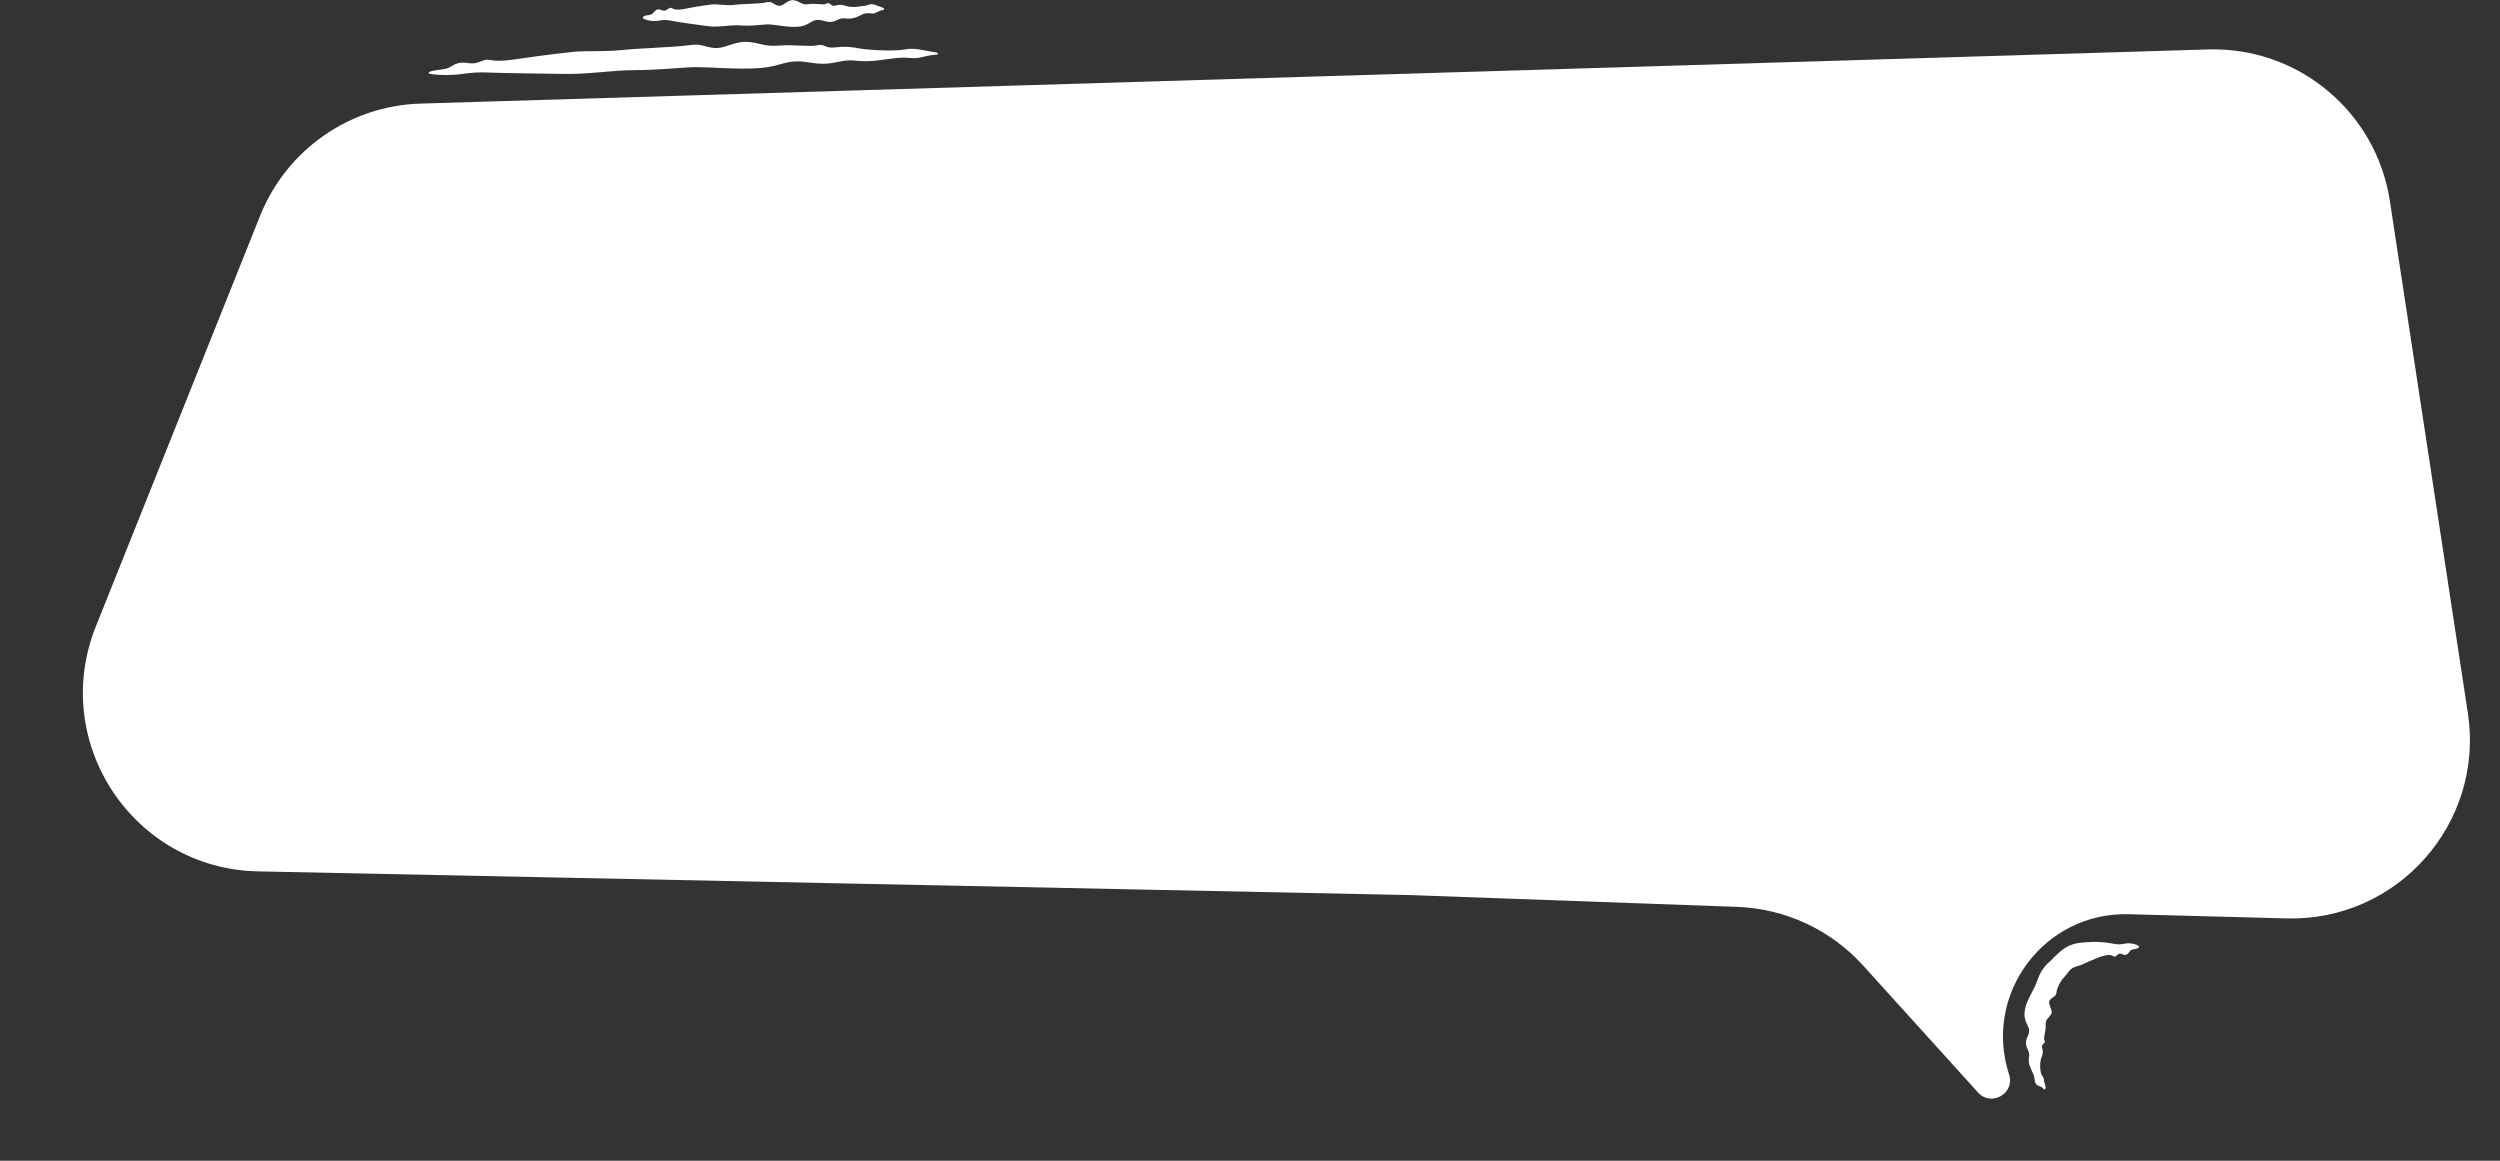 <?xml version="1.0" encoding="UTF-8"?> <svg xmlns="http://www.w3.org/2000/svg" width="280" height="130" viewBox="0 0 280 130" fill="none"><rect x="0" y="0" width="280" height="130" fill="#333333" stroke="none"/><path d="M10.732 70.171L29.134 24.166C32.089 16.778 39.143 11.844 47.097 11.603L247.29 5.537C257.398 5.23 266.145 12.518 267.667 22.517L276.4 79.859C278.276 92.178 268.552 103.195 256.095 102.863L238.415 102.392C228.947 102.14 222.082 111.336 225.016 120.341C225.703 122.45 223.025 124.003 221.537 122.358L208.667 108.137C205.044 104.134 199.956 101.765 194.56 101.57L158 100.25L28.89 97.594C14.919 97.307 5.542 83.145 10.732 70.171Z" fill="white"></path><path d="M234.427 105.492C235.248 105.475 236.001 105.574 236.435 105.65C237.162 105.785 237.334 105.819 238.012 105.682C238.405 105.603 238.943 105.647 239.405 105.87C239.64 105.982 239.589 106.147 239.36 106.23C239.027 106.353 238.75 106.285 238.584 106.495C238.255 106.915 238.111 107.076 237.671 106.856C237.229 106.638 237.052 107.189 236.802 107.142C236.558 107.101 236.505 106.755 235.315 107.138C235.117 107.206 234.952 107.272 234.779 107.338C234.008 107.654 233.511 107.878 233.178 108.039C233.112 108.071 233.033 108.099 232.944 108.126C232.56 108.229 232 108.356 231.669 108.848C231.545 109.021 231.36 109.266 231.068 109.582C230.748 109.919 230.374 110.684 230.335 111.093C230.273 111.695 229.942 111.575 229.595 111.992C229.368 112.271 229.609 112.646 229.721 113.026C229.787 113.198 229.827 113.357 229.752 113.523C229.541 114.02 229.067 114.079 229.113 114.797C229.154 115.37 228.941 115.943 228.936 116.325C228.936 116.417 228.951 116.5 228.988 116.564C229.171 116.877 228.588 116.901 228.72 117.355C228.855 117.805 228.791 118.077 228.627 118.487C228.454 118.89 228.426 120.169 228.76 120.532C228.882 120.669 228.922 120.836 228.92 120.938L228.892 120.887C228.908 121.019 228.983 121.257 229.039 121.464C229.059 121.536 229.073 121.602 229.087 121.66C229.114 121.777 229.102 121.871 229.081 121.94C229.072 121.97 229.04 121.993 229.005 122.005C228.961 122.019 228.912 122.017 228.896 121.989C228.849 121.904 228.771 121.808 228.644 121.748C228.57 121.712 228.476 121.676 228.361 121.636C228.222 121.586 228.117 121.515 228.037 121.416C228.032 121.405 228.013 121.376 228.01 121.365C227.816 121.026 227.952 120.836 227.733 120.31C227.463 119.623 227.101 119.212 227.258 118.354C227.423 117.54 226.602 117.34 227.031 116.225C227.047 116.187 227.065 116.148 227.084 116.109C227.644 114.973 226.72 114.835 226.742 113.557C226.756 113.161 226.86 112.701 227.028 112.274C227.362 111.449 227.875 110.656 228.052 110.162C228.276 109.556 228.513 108.719 229.336 107.903C229.421 107.828 229.518 107.74 229.628 107.645C230.152 107.146 231.024 106.104 232.096 105.785C232.355 105.698 232.616 105.637 232.876 105.606C233.342 105.553 233.875 105.504 234.427 105.492Z" fill="white"></path><path d="M83.687 4.695C85.23 4.783 85.471 5.244 87.231 5.106C88.993 4.97 90.759 5.269 91.542 5.069C92.325 4.869 92.414 5.448 93.526 5.311C94.639 5.173 95.315 5.245 96.289 5.43C97.264 5.613 100.254 5.768 101.341 5.536C102.428 5.303 103.667 5.706 104.413 5.802C104.645 5.831 104.829 5.872 104.969 5.914C105.028 5.932 105.056 5.97 105.056 6.007C105.056 6.053 105.013 6.099 104.937 6.104C104.566 6.133 104.013 6.208 103.359 6.375C102.14 6.688 102.007 6.342 100.361 6.504C98.716 6.667 97.728 6.989 95.792 6.791C93.855 6.595 93.417 7.464 90.683 7.002C87.946 6.546 87.671 7.457 84.959 7.635C82.547 7.794 79.563 7.506 77.777 7.52C77.555 7.521 77.35 7.527 77.168 7.539C75.532 7.646 73.34 7.852 71.014 7.855C68.686 7.858 65.839 8.33 63.264 8.28C60.688 8.229 57.047 8.209 55.359 8.146C53.673 8.084 53.261 8.072 51.657 8.297C50.736 8.426 49.455 8.458 48.36 8.303C47.809 8.224 47.92 8.052 48.461 7.935C49.251 7.763 49.912 7.792 50.309 7.559C51.102 7.092 51.44 6.911 52.495 7.074C53.55 7.238 54.002 6.663 54.611 6.683C55.221 6.703 55.233 7.02 58.295 6.563C61.358 6.109 63.044 5.94 64.208 5.808C65.372 5.675 67.827 5.804 69.726 5.601C71.624 5.393 75.502 5.298 77.06 5.075C77.299 5.04 77.502 5.02 77.679 5.01C78.653 4.956 78.83 5.231 79.904 5.363C81.173 5.521 82.142 4.61 83.687 4.695Z" fill="white"></path><path d="M88.895 0.024C89.621 0.13 89.745 0.595 90.571 0.465C91.394 0.336 92.226 0.617 92.566 0.397C92.595 0.379 92.622 0.365 92.648 0.357C92.66 0.355 92.697 0.356 92.709 0.354C92.992 0.286 93.078 0.76 93.546 0.626C94.057 0.477 94.366 0.535 94.828 0.687C95.114 0.78 95.773 0.828 96.309 0.716C96.317 0.713 96.343 0.711 96.352 0.709C96.721 0.679 97.042 0.641 97.238 0.548C97.759 0.303 98.352 0.707 98.704 0.802C98.814 0.831 98.902 0.872 98.968 0.914C98.996 0.932 99.009 0.97 99.009 1.007C99.009 1.053 98.988 1.099 98.952 1.104C98.777 1.133 98.515 1.207 98.207 1.376C97.637 1.693 97.563 1.341 96.811 1.531C96.676 1.567 96.552 1.611 96.444 1.657L96.517 1.645C95.948 1.931 95.483 2.169 94.696 2.061C93.885 1.938 93.636 2.551 92.744 2.447L92.809 2.444C92.651 2.435 92.474 2.404 92.273 2.343C90.933 1.917 90.834 2.819 89.543 2.978C88.271 3.131 86.66 2.686 85.869 2.733C85.859 2.734 85.847 2.735 85.837 2.735C85.062 2.797 84.024 2.933 82.919 2.846C81.815 2.758 80.462 3.102 79.24 2.926C78.018 2.75 76.291 2.534 75.49 2.378C74.69 2.222 74.496 2.187 73.734 2.321C73.297 2.399 72.689 2.358 72.17 2.141C71.909 2.031 71.963 1.866 72.219 1.779C72.594 1.653 72.908 1.719 73.097 1.509C73.474 1.088 73.635 0.926 74.135 1.148C74.634 1.37 74.849 0.823 75.139 0.876C75.427 0.929 75.434 1.248 76.885 0.957C78.337 0.666 79.134 0.578 79.686 0.502C80.237 0.426 81.401 0.668 82.299 0.541C83.197 0.414 85.034 0.453 85.768 0.271C85.78 0.267 85.792 0.264 85.804 0.262C86.502 0.1 86.526 0.447 87.116 0.628C87.717 0.812 88.166 -0.081 88.895 0.024Z" fill="white"></path></svg> 